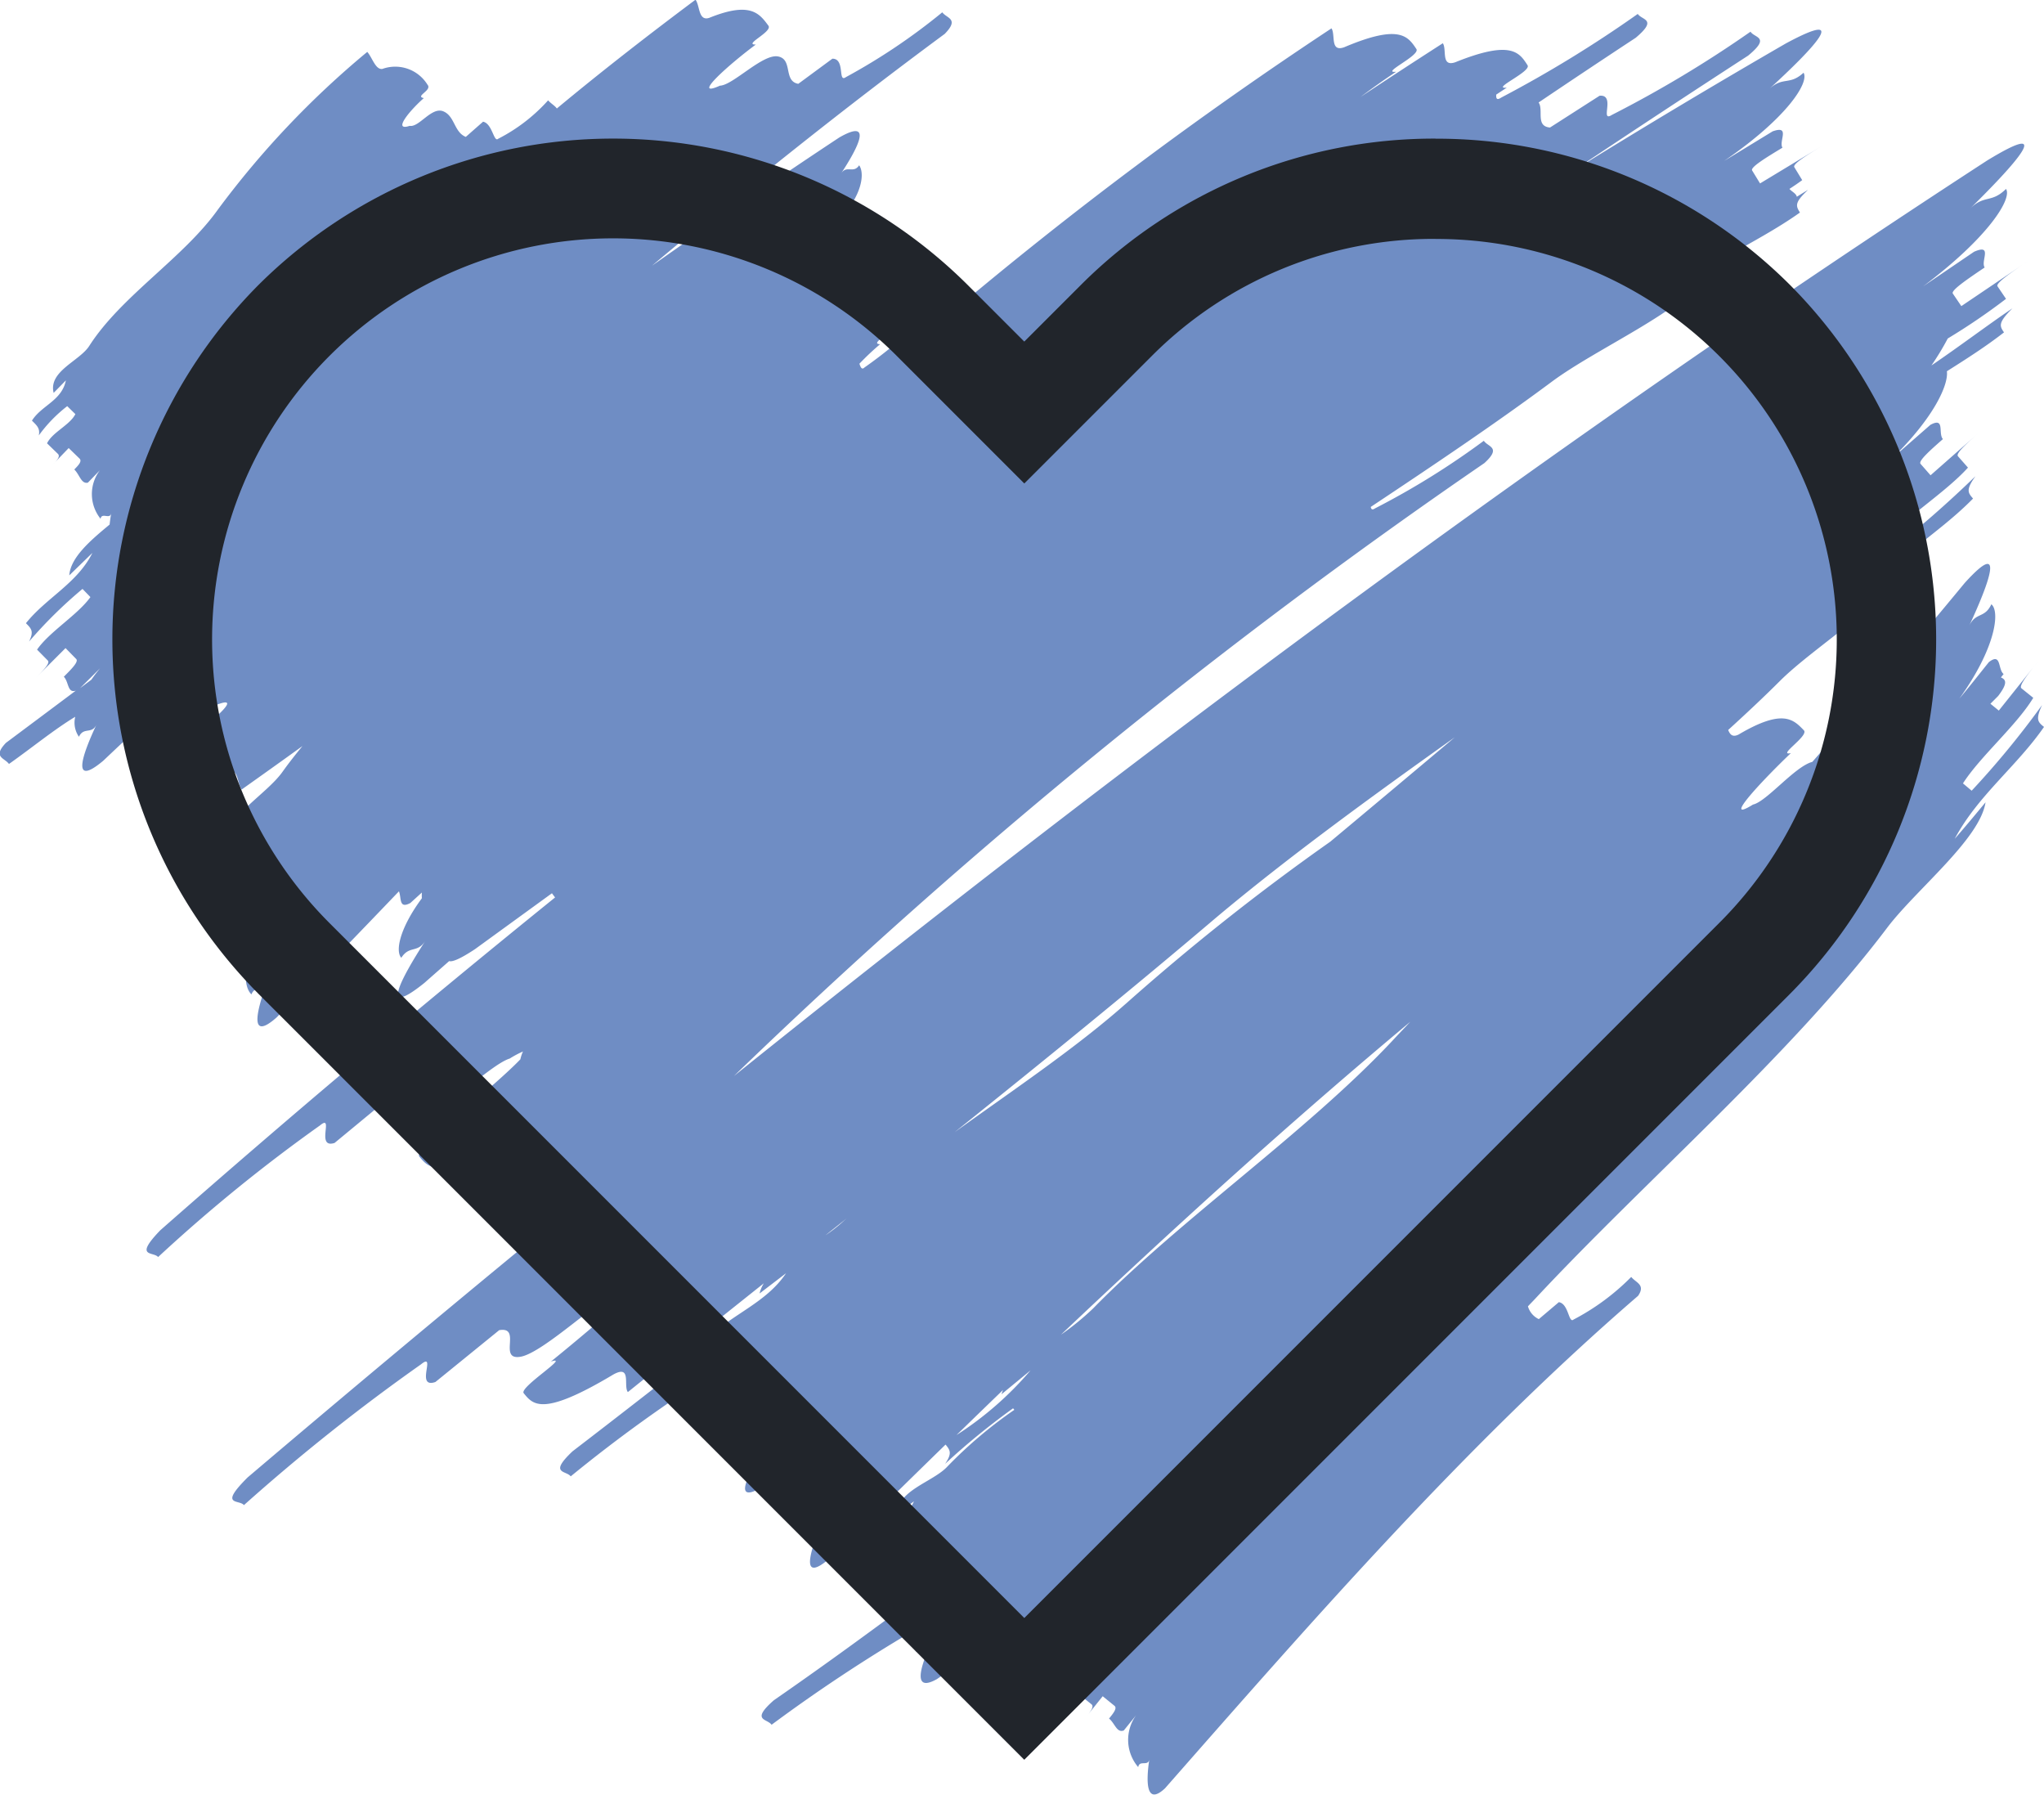 <svg xmlns="http://www.w3.org/2000/svg" width="75.168" height="66" viewBox="0 0 75.168 66">
  <g id="Group_48" data-name="Group 48" transform="translate(-1027 -1750)">
    <path id="Path_180" data-name="Path 180" d="M1010.582,237.56c-.217-.176-.325-.264-.069-.807a32.218,32.218,0,0,1-2.591,3.152l-.32-.269c.632-.988,1.978-2.139,2.585-3.146l-.435-.35c-.109-.087.253-.541.614-.993l-1.446,1.812-.308-.251.285-.286c.375-.492.273-.605.1-.683l.1-.123c-.217-.175-.075-.8-.543-.438-.36.45-.713.9-1.086,1.343,1.347-1.875,1.5-3.215,1.178-3.471-.248.535-.576.274-.822.807.743-1.6,1.364-3.274-.162-1.585q-2.739,3.32-5.6,6.573c-.642.168-1.684,1.464-2.181,1.569-1.2.746.389-.936,1.392-1.891-.527.114.672-.635.479-.838-.385-.4-.771-.808-2.4.154-.224.112-.318,0-.384-.167.658-.6,1.294-1.194,1.893-1.792,1.3-1.3,3.982-2.87,4.443-4.2l-1.384,1.2c1.11-1.515,2.766-2.4,4.053-3.717-.184-.21-.276-.315.09-.823a41.135,41.135,0,0,1-3.217,2.813l-.275-.316c.828-.908,2.394-1.9,3.215-2.811l-.369-.419c-.092-.105.366-.508.822-.91l-1.829,1.611-.368-.42c-.092-.105.364-.507.822-.91-.184-.21.089-.822-.46-.524l-1.372,1.2c1.507-1.482,2.042-2.676,1.979-3.171.717-.453,1.432-.909,2.1-1.429-.157-.231-.235-.346.311-.884-.853.572-1.949,1.4-2.98,2.1a9.749,9.749,0,0,0,.6-.991,23.587,23.587,0,0,0,2.143-1.458l-.313-.462c-.078-.116.546-.538,1.17-.959l-2.5,1.688-.313-.461c-.079-.116.546-.537,1.171-.96-.157-.23.313-.884-.391-.577l-1.874,1.273c2.418-1.815,3.285-3.234,3.05-3.583-.549.54-.784.193-1.331.732,1.644-1.617,3.217-3.353.63-1.773-15.79,10.268-31.227,21.734-46.081,33.658a213.176,213.176,0,0,1,27.6-22.538c.639-.584.133-.586-.021-.82a28.819,28.819,0,0,1-4,2.485c-.107.073-.143.032-.159-.052,2.334-1.552,4.614-3.084,6.653-4.6,1.667-1.24,4.872-2.619,5.679-3.931l-1.755,1.1c1.53-1.458,3.515-2.193,5.207-3.393-.145-.238-.218-.357.3-.835-.131.078-.272.165-.415.255-.022-.119-.178-.185-.272-.289.167-.108.326-.216.47-.323l-.29-.477c-.073-.119.521-.478,1.113-.837l-2.373,1.435-.291-.476c-.073-.119.521-.478,1.115-.838-.145-.238.305-.837-.362-.6l-1.782,1.087c2.3-1.572,3.137-2.881,2.92-3.243-.525.481-.742.123-1.266.6,1.573-1.441,3.084-3.007.619-1.679q-3.893,2.249-7.74,4.63,3.169-2.118,6.35-4.181c.84-.694.235-.642.086-.879a42.762,42.762,0,0,1-5.1,3.061c-.456.291.155-.761-.45-.706l-1.824,1.169c-.543-.046-.227-.647-.419-.921q1.779-1.2,3.57-2.378c.825-.694.229-.642.077-.878a44.531,44.531,0,0,1-5.022,3.076c-.168.111-.19.031-.184-.109.134-.089.266-.176.39-.256-.607.06.913-.589.762-.824-.3-.469-.6-.94-2.66-.109-.533.179-.3-.468-.455-.7-1,.643-2.008,1.3-3.024,1.973.428-.32.9-.656,1.308-.925-.6.069.9-.6.743-.836-.31-.464-.616-.931-2.654-.065-.53.188-.313-.462-.468-.694a149.449,149.449,0,0,0-14.038,10.5c.1-.307-.21-.323-.368-.488a16.024,16.024,0,0,1-2.765,2.454c-.1.1-.143,0-.189-.136a9.523,9.523,0,0,1,.761-.717c-.406-.021.453-.384.274-.6a1.23,1.23,0,0,0-1.28-.568,11.658,11.658,0,0,0,1.57-1.057c-.162-.227-.242-.341-.031-.662a14.873,14.873,0,0,1-2.04,1.448l-.242-.341c.5-.528,1.538-.921,2.041-1.448l-.323-.455c-.081-.114.211-.321.5-.527l-1.165.827-.323-.455c-.08-.114.21-.321.5-.528-.161-.227-.031-.662-.4-.569l-.874.621c1.085-.941,1.264-1.923,1.022-2.265-.211.321-.453-.02-.664.3.632-.962,1.183-2.038-.063-1.324-2.311,1.526-4.606,3.108-6.892,4.717,3.522-2.953,7.1-5.819,10.765-8.523.549-.563.075-.567-.089-.794a22.512,22.512,0,0,1-3.541,2.381c-.313.229-.017-.679-.5-.676l-1.254.924c-.562-.1-.186-.906-.749-1.007s-1.652,1.059-2.131,1.075c-1.105.492.371-.811,1.318-1.512-.481.012.629-.471.463-.694-.332-.449-.662-.9-2.18-.286-.4.125-.335-.446-.5-.669-1.687,1.26-3.415,2.6-5.1,4-.075-.106-.22-.183-.321-.3a6.348,6.348,0,0,1-1.84,1.415c-.159.139-.209-.559-.552-.63l-.635.559c-.436-.173-.4-.768-.831-.941s-.888.6-1.232.535c-.663.219.038-.6.519-1.02-.344-.068.32-.283.135-.493a1.393,1.393,0,0,0-1.659-.58c-.254.038-.37-.417-.556-.626a33.1,33.1,0,0,0-5.495,5.8c-1.27,1.781-3.551,3.172-4.729,5.011-.354.555-1.509.93-1.309,1.726l.45-.46c-.152.752-.9.921-1.248,1.481.2.194.3.291.253.543a5.25,5.25,0,0,1,1.044-1.076l.3.293c-.2.4-.847.667-1.042,1.074l.4.388c.1.1-.047.25-.195.4l.591-.614.4.388c.1.1-.047.25-.194.4.2.194.254.54.5.484l.442-.457a1.45,1.45,0,0,0,.024,1.785c.045-.249.347.042.393-.207-.026.141-.045.283-.06.42-.72.594-1.436,1.214-1.483,1.867l.85-.825c-.561,1.123-1.7,1.652-2.444,2.585.2.2.3.3.114.675a16.7,16.7,0,0,1,1.966-1.936l.291.3c-.463.651-1.507,1.273-1.962,1.932l.394.4c.1.1-.179.376-.456.653l1.109-1.109.392.4c.1.1-.178.375-.455.653.187.187.13.616.442.51q-1.287.963-2.572,1.922c-.5.528-.049.548.113.775.851-.6,1.659-1.266,2.437-1.735a.905.905,0,0,0,.136.735c.176-.374.472-.078.647-.45-.527,1.119-.947,2.328.243,1.335.605-.573,1.218-1.147,1.827-1.721.052.235.09.482.374.554.533.135,1.537-.921,1.99-.9,1.037-.394-.341.755-1.215,1.375.452.021-.583.414-.422.641.323.455.646.911,2.054.425.372-.093.323.455.484.682.736-.522,1.486-1.056,2.239-1.6-.262.317-.513.636-.743.959-.6.835-2.164,1.689-2.115,2.662l.693-.743c-.388,1.027-1.386,1.486-1.974,2.327.2.19.307.285.18.629a13.022,13.022,0,0,1,1.611-1.737l.306.285c-.358.591-1.255,1.142-1.61,1.735l.41.379c.1.095-.127.343-.355.591l.916-.992.409.379c.1.095-.126.342-.355.591.2.189.181.626.512.473l.686-.742c-.814,1.084-.755,2.052-.447,2.335.125-.342.433-.058.558-.4-.376,1.024-.646,2.14.365,1.249,1.508-1.526,3.007-3.077,4.5-4.638.1.243-.013.66.42.429l.423-.385a1.761,1.761,0,0,0,0,.211c-.82,1.108-.981,1.946-.756,2.188.3-.465.584-.157.883-.622-.9,1.395-1.7,2.884-.031,1.544.3-.266.605-.532.908-.8.118.038.407-.081.948-.438l2.831-2.056.116.154q-7.428,6-14.522,12.24c-.974,1.012-.256.769-.076.981a58.963,58.963,0,0,1,5.954-4.84c.536-.446-.178.874.535.645l2.148-1.774c.8-.115-.009,1.086.8.971s2.776-2.086,3.494-2.3a3.53,3.53,0,0,1,.486-.259,1.362,1.362,0,0,0-.095.286c-.512.542-1.848,1.684-2.818,2.483.713-.221-1.075.875-.9,1.091.326.4.658.788,2.583-.257l.178.17c.1.1-.2.411-.5.726l1.187-1.249c.169.107.064.546.192.7l.2-.159a3.743,3.743,0,0,1-.474.558c.2.193.106.7.5.482l.9-.933c-1.1,1.34-1.177,2.449-.875,2.733.194-.407.5-.119.691-.525-.116.242-.226.487-.32.716q-5.342,4.395-10.574,8.838c-1.077,1.072-.313.8-.136,1.018a72.263,72.263,0,0,1,6.512-5.176c.586-.477-.232.91.529.65l2.346-1.906c.85-.147-.063,1.125.789.976s3.022-2.258,3.787-2.508c1.944-1.192-.919,1.264-2.675,2.687.762-.254-1.174.945-1,1.162.351.434.7.867,3.307-.693.673-.363.35.435.524.652,1.634-1.316,3.308-2.652,5-4a1.2,1.2,0,0,0-.156.374l.973-.744c-.719,1.075-1.944,1.488-2.829,2.347a.978.978,0,0,1,.128.2c-1.714,1.343-3.43,2.682-5.15,4-.888.839-.236.7-.068.922a53.989,53.989,0,0,1,5.422-3.9.536.536,0,0,1,.065-.042l.133.172a1.826,1.826,0,0,0-.007.328,4.5,4.5,0,0,1-.465.392l.469-.363c.023.134.1.227.31.181l.716-.544.132.171c.085.111-.235.359-.557.609.171.221.021.69.427.551l.964-.745a5,5,0,0,0-.807.94c-.089.1-.174.195-.253.3.019.018.032.033.049.05-.277.554-.3,1-.145,1.193.188-.288.39-.137.583-.248l.033.032c-.653,1.024-1.137,2.041.154,1.208.4-.294.8-.593,1.206-.888a1.632,1.632,0,0,1-.43.57c.2.193.144.659.5.482l.782-.814c-.944,1.182-.95,2.209-.647,2.495.157-.367.46-.079.616-.445-.47,1.1-.83,2.289.3,1.308q2.1-2.082,4.235-4.162c.168.206.248.32-.017.709a26.476,26.476,0,0,1,2.5-2.042l.046.056a16.141,16.141,0,0,0-2.456,2.079c-.517.567-1.856.881-1.836,1.74l.6-.455c-.349.789-1.2.911-1.719,1.477.168.223.252.334.136.6a7.431,7.431,0,0,1,1.4-1.063l.253.334c-.317.415-1.087.648-1.4,1.062l.337.446c.084.111-.116.263-.317.415l.8-.608.337.445c.085.111-.115.263-.316.415a1.266,1.266,0,0,1,.149.329c-1.591,1.18-3.192,2.341-4.813,3.463-.863.758-.241.669-.082.9a59.183,59.183,0,0,1,5.178-3.433,1.082,1.082,0,0,0,.146.753c.1-.238.321.008.447-.136l.02-.015c-.339.779-.58,1.64.29,1.152.7-.481,1.4-.978,2.094-1.475a.417.417,0,0,0,.161.033c.71-.01,2.407-1.606,3.032-1.74.772-.422.607-.162.076.338s-1.45,1.211-2.147,1.731c.631-.122-.932.693-.768.917.3.415.607.829,2.314.065a.417.417,0,0,1,.161.444c.154-.2.323-.459.508-.71.192.006.205.225.227.434a1.788,1.788,0,0,0-.409.539l.434.35c.109.087-.044.278-.2.469l.613-.765.433.352c.109.088-.044.278-.2.469.217.175.283.539.543.437l.457-.565a1.542,1.542,0,0,0,.073,1.914c.041-.275.368-.013.408-.287-.122.823-.127,1.721.575,1.068,5.467-6.218,11.079-12.657,17.4-18.11.281-.41-.076-.477-.253-.694a8.524,8.524,0,0,1-2.121,1.567c-.184.155-.176-.581-.54-.64l-.737.624a.746.746,0,0,1-.4-.47c.1-.108.207-.214.307-.323,4-4.286,9.391-8.943,12.906-13.6,1.061-1.4,3.409-3.253,3.615-4.609-.373.45-.746.9-1.132,1.34C1008.143,240.089,1009.581,239.009,1010.582,237.56Zm-72.226-1.423.741-.736c-.121.143-.227.285-.322.422ZM987.279,248.4c-.227.241-.459.481-.682.723-3.17,3.368-7.783,6.544-10.985,9.819a9.894,9.894,0,0,1-1.181.964C978.6,255.959,982.871,252.082,987.279,248.4Zm-21.5,7.844.767-.611c-.031.029-.067.058-.1.087A5.563,5.563,0,0,1,965.777,256.247Zm11.029-8.5c-1.833,1.624-4.115,3.152-6.286,4.716,3.282-2.629,6.536-5.273,9.621-7.894,2.639-2.214,5.685-4.429,8.771-6.625q-2.283,1.922-4.577,3.837A84.871,84.871,0,0,0,976.807,247.746Zm-6.215,15.848q.852-.828,1.707-1.654a1.332,1.332,0,0,0-.054.157l1.067-.878A12.282,12.282,0,0,1,970.591,263.595Z" transform="translate(91.586 1539.167)" fill="#6f8dc4"/>
    <path id="Path_181" data-name="Path 181" d="M990.8,222.817a14.726,14.726,0,0,1,10.429,25.154l-2.086,2.086-23.464,23.464-25.55-25.55a14.748,14.748,0,0,1,20.857-20.857l2.086,2.086,2.607,2.607,2.607-2.607,2.086-2.086a14.638,14.638,0,0,1,10.428-4.3m0-3.687a18.38,18.38,0,0,0-13.036,5.377l-2.086,2.086-2.086-2.086a18.49,18.49,0,0,0-26.072,0h0a18.49,18.49,0,0,0,0,26.072l28.157,28.157,26.071-26.071,2.086-2.086a18.489,18.489,0,0,0,0-26.072h0A18.378,18.378,0,0,0,990.8,219.13Z" transform="translate(88.99 1535.969)" fill="#21252b"/>
  </g>
</svg>
